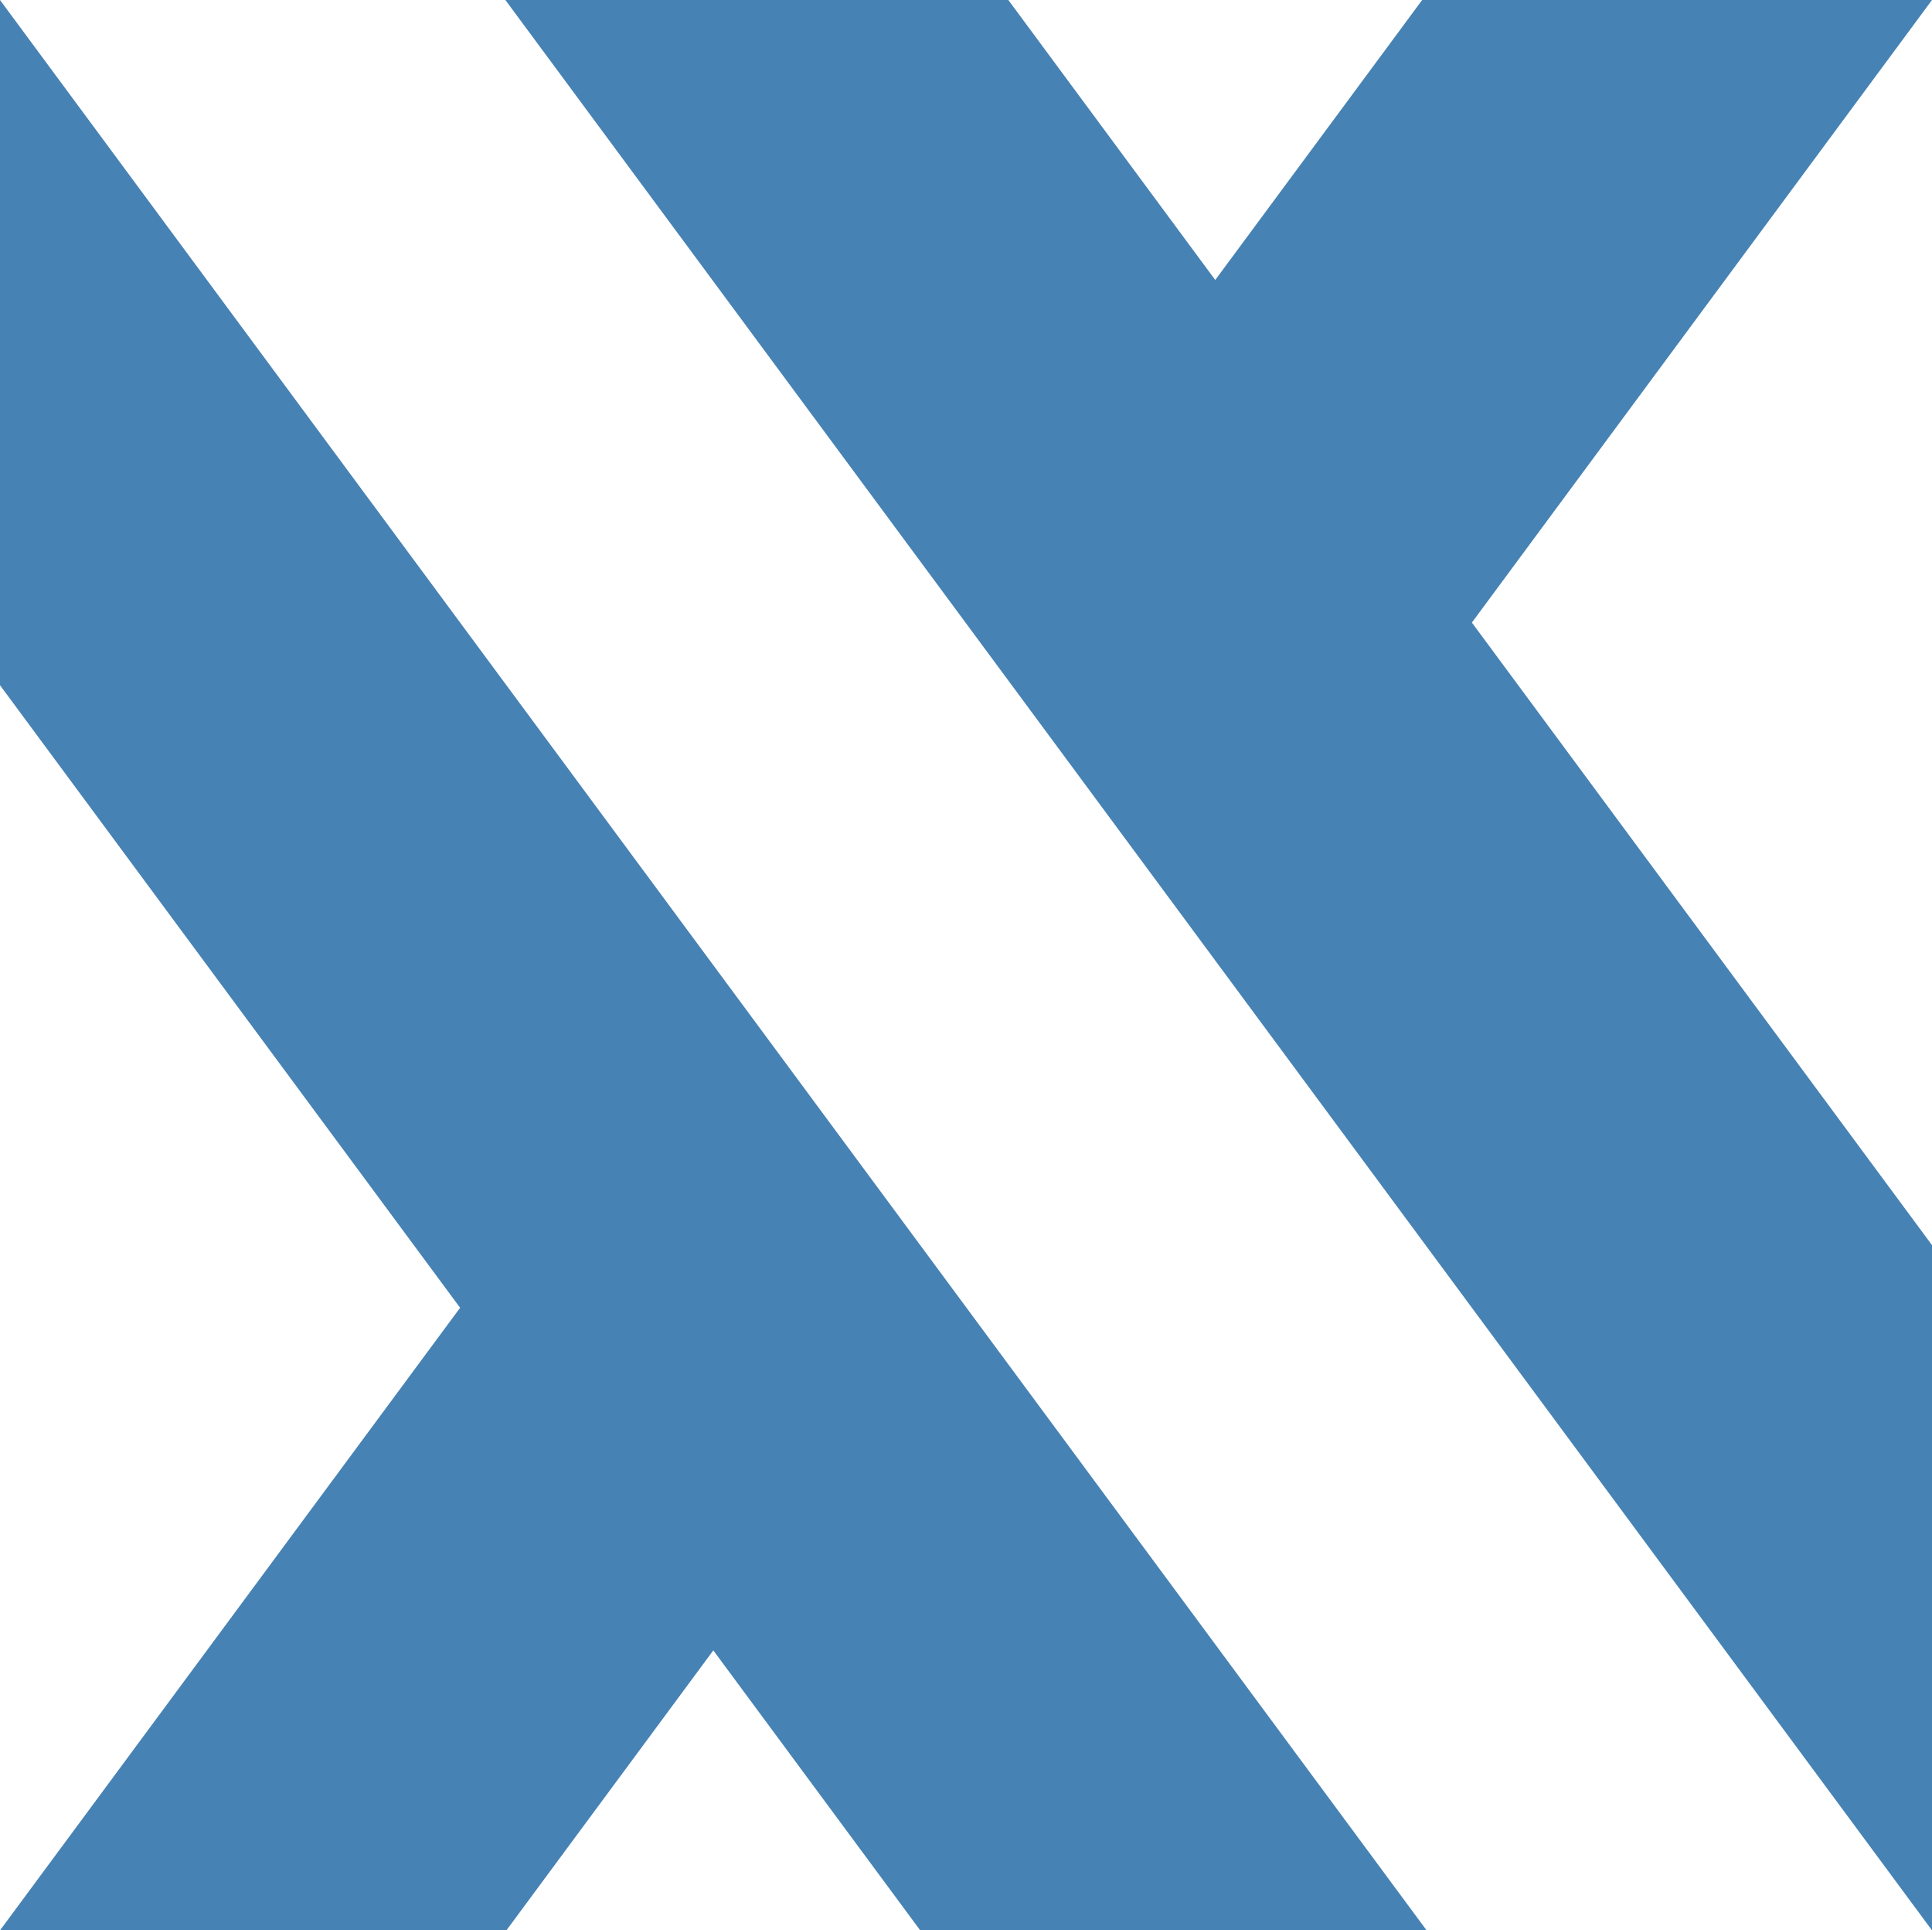 <svg id="Layer_1" data-name="Layer 1" xmlns="http://www.w3.org/2000/svg" viewBox="0 0 1280 1278.7">
    <defs>
        <style>
            .cls-1 {
                fill: #4682B4;
            }
        </style>
    </defs>
    <polygon class="cls-1"
        points="1280 0 942.22 0 805.13 185.46 668.05 0 334.83 0 1280 1278.7 1280 824.8 975.16 412.4 1280 0" />
    <polygon class="cls-1"
        points="0 453.89 304.83 866.29 0 1278.7 335.5 1278.7 472.59 1093.24 609.67 1278.7 945.17 1278.7 0 0 0 453.89" />
</svg>